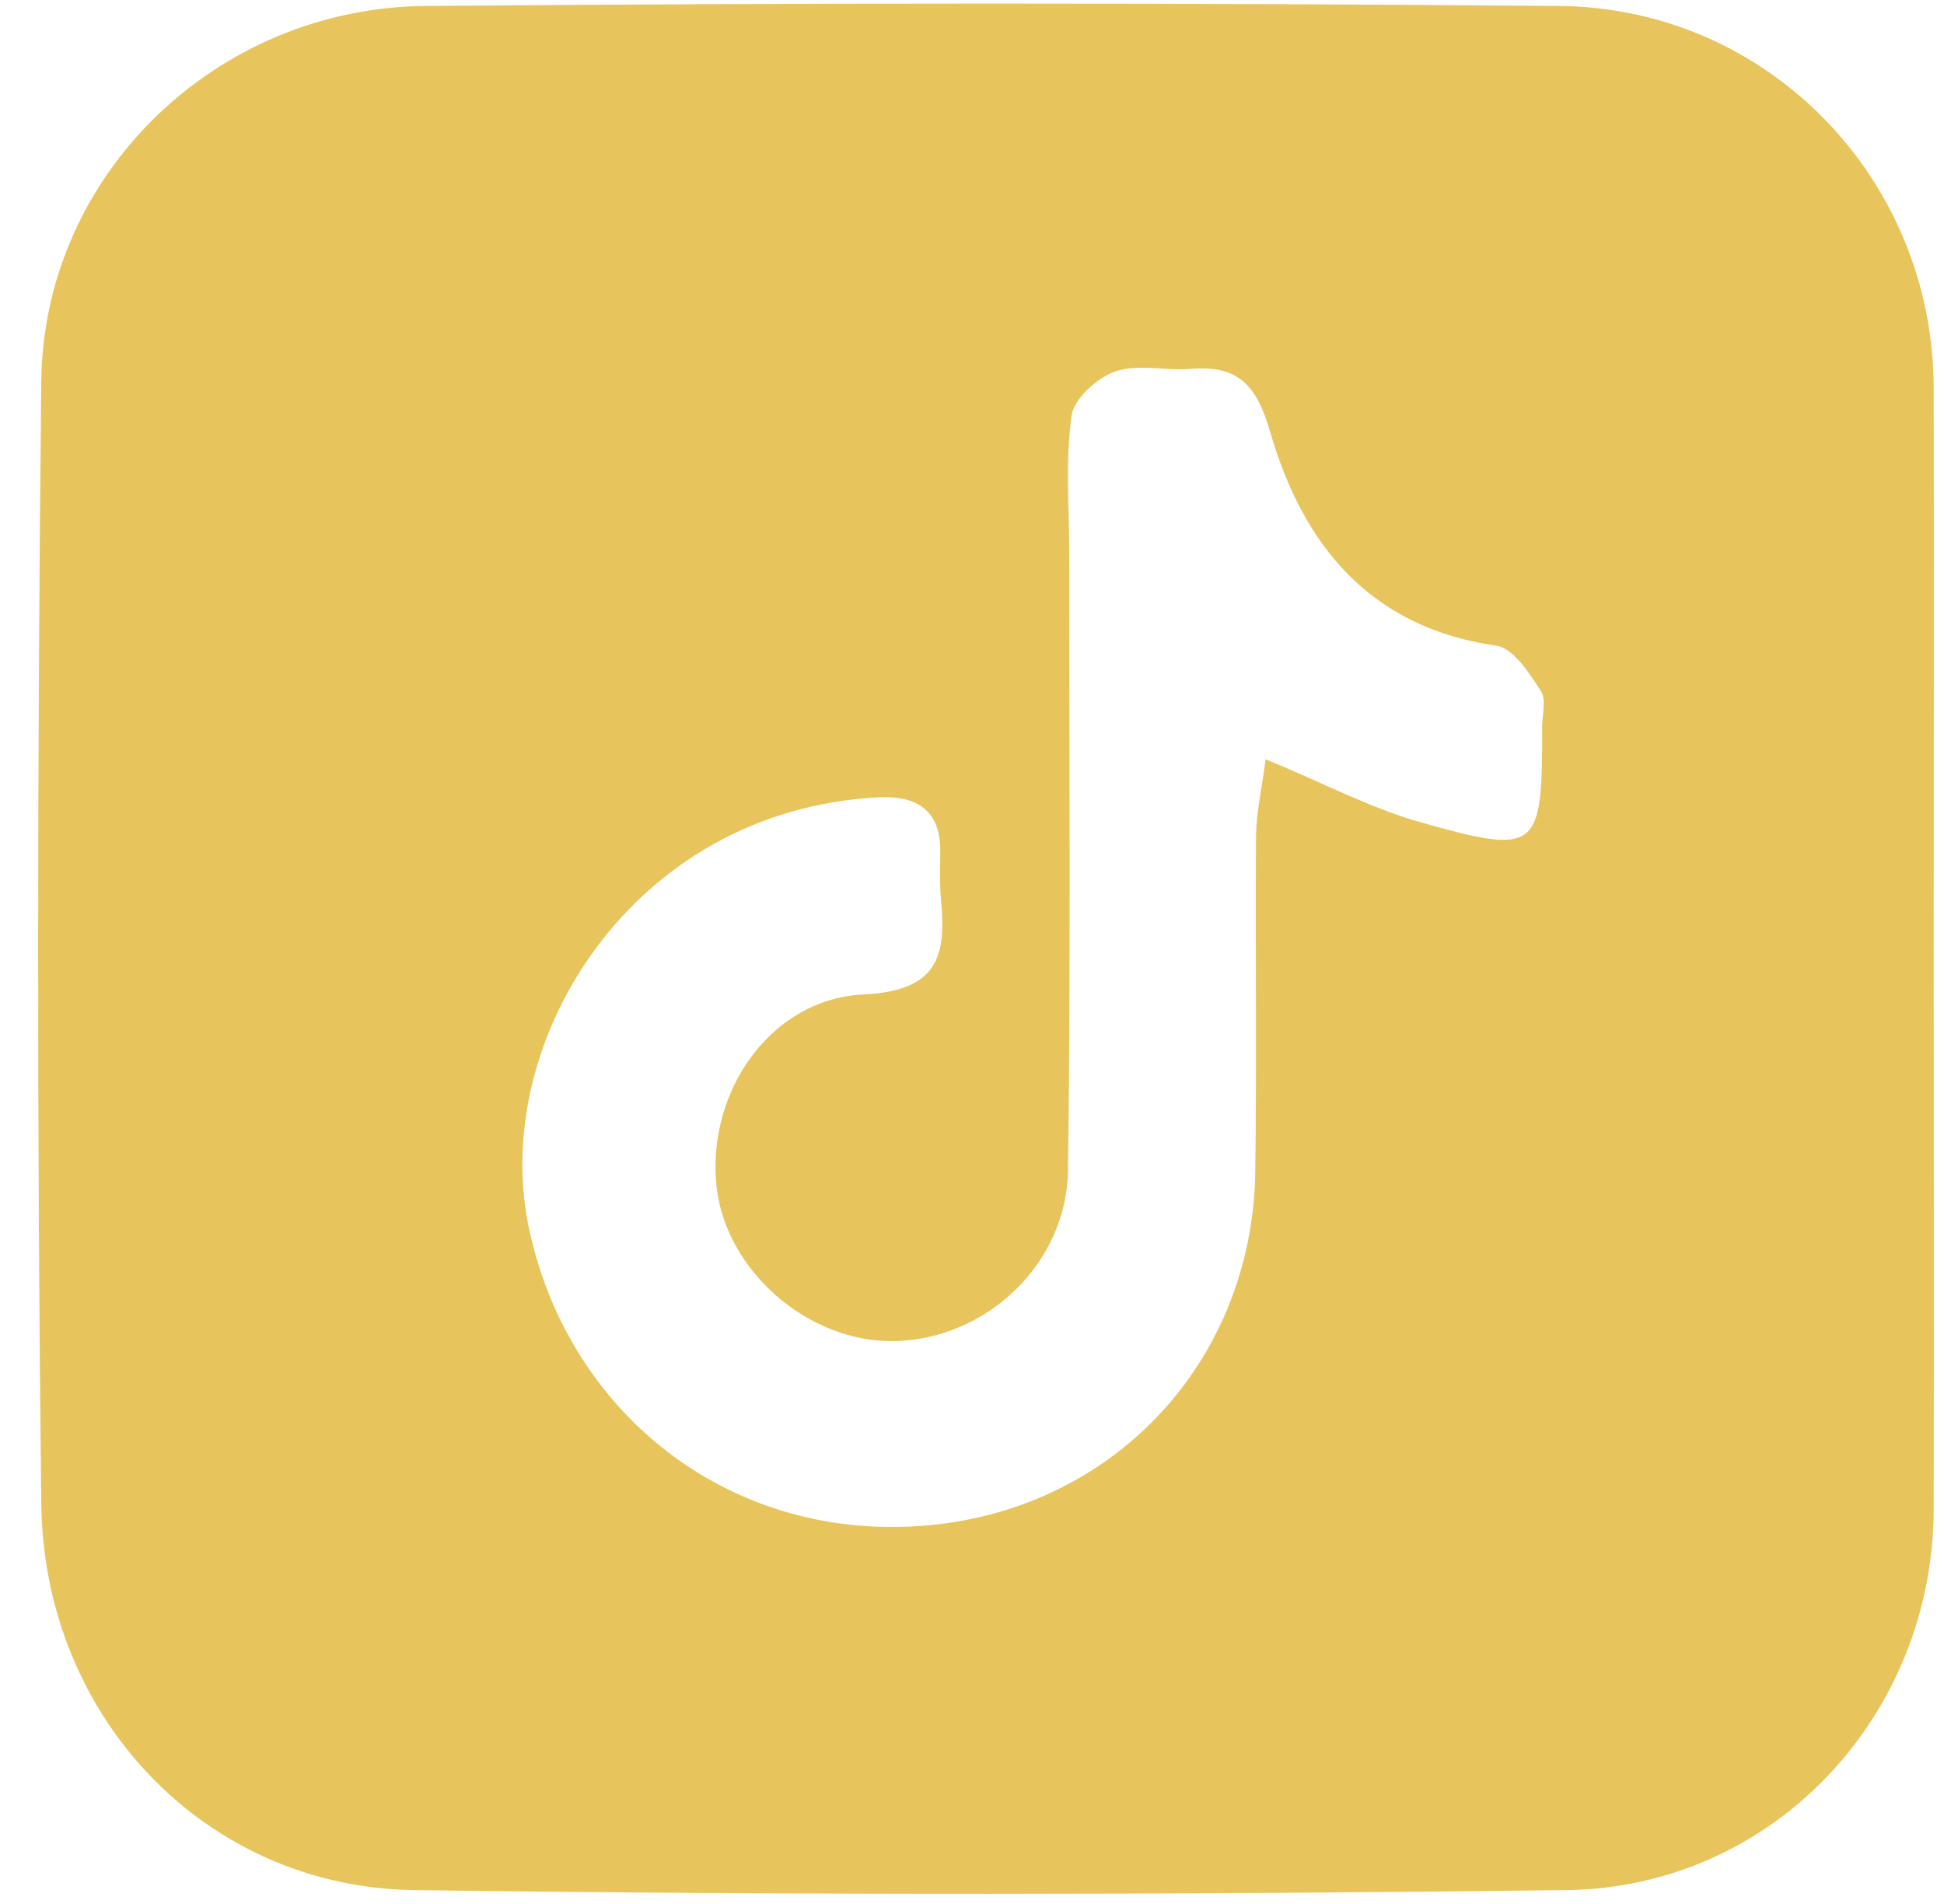 <svg width="49" height="48" viewBox="0 0 49 48" fill="none" xmlns="http://www.w3.org/2000/svg">
<g clip-path="url(#clip0_5_28)">
<path d="M48.74 23.9C48.74 28.62 48.75 33.33 48.74 38.05C48.73 43.25 44.7 47.59 39.47 47.65C29.8 47.77 20.12 47.78 10.44 47.65C5.18 47.58 1.1 43.3 1.04 37.9C0.93 28.47 0.94 19.04 1.04 9.61C1.1 4.4 5.45 0.19 10.74 0.15C20.26 0.07 29.78 0.07 39.3 0.15C44.58 0.2 48.72 4.52 48.74 9.76C48.75 14.47 48.74 19.18 48.74 23.9ZM31.9 19.14C33.4 19.76 34.56 20.38 35.81 20.73C38.77 21.57 38.88 21.44 38.87 18.35C38.87 18.04 38.98 17.64 38.84 17.42C38.55 16.98 38.15 16.34 37.72 16.28C34.52 15.82 32.84 13.73 32.02 10.9C31.67 9.69 31.2 9.2 30 9.3C29.37 9.35 28.69 9.17 28.12 9.36C27.66 9.52 27.07 10.05 27.01 10.48C26.85 11.61 26.95 12.78 26.95 13.93C26.95 19.12 26.99 24.31 26.92 29.5C26.89 31.87 24.84 33.78 22.52 33.81C20.36 33.84 18.28 32.02 18.06 29.9C17.81 27.53 19.42 25.18 21.77 25.07C23.61 24.98 23.86 24.14 23.72 22.7C23.68 22.28 23.7 21.86 23.7 21.44C23.7 20.4 23.08 20.06 22.16 20.1C15.94 20.41 12.39 26.22 13.31 30.85C14.25 35.56 18.3 38.82 23.2 38.47C28 38.13 31.57 34.37 31.64 29.54C31.68 26.71 31.64 23.88 31.66 21.05C31.67 20.45 31.81 19.86 31.9 19.14Z" fill="#E8C45C"/>
</g>
<defs>
<clipPath id="clip0_5_28">
<rect width="49" height="48" fill="white"/>
</clipPath>
</defs>
</svg>
